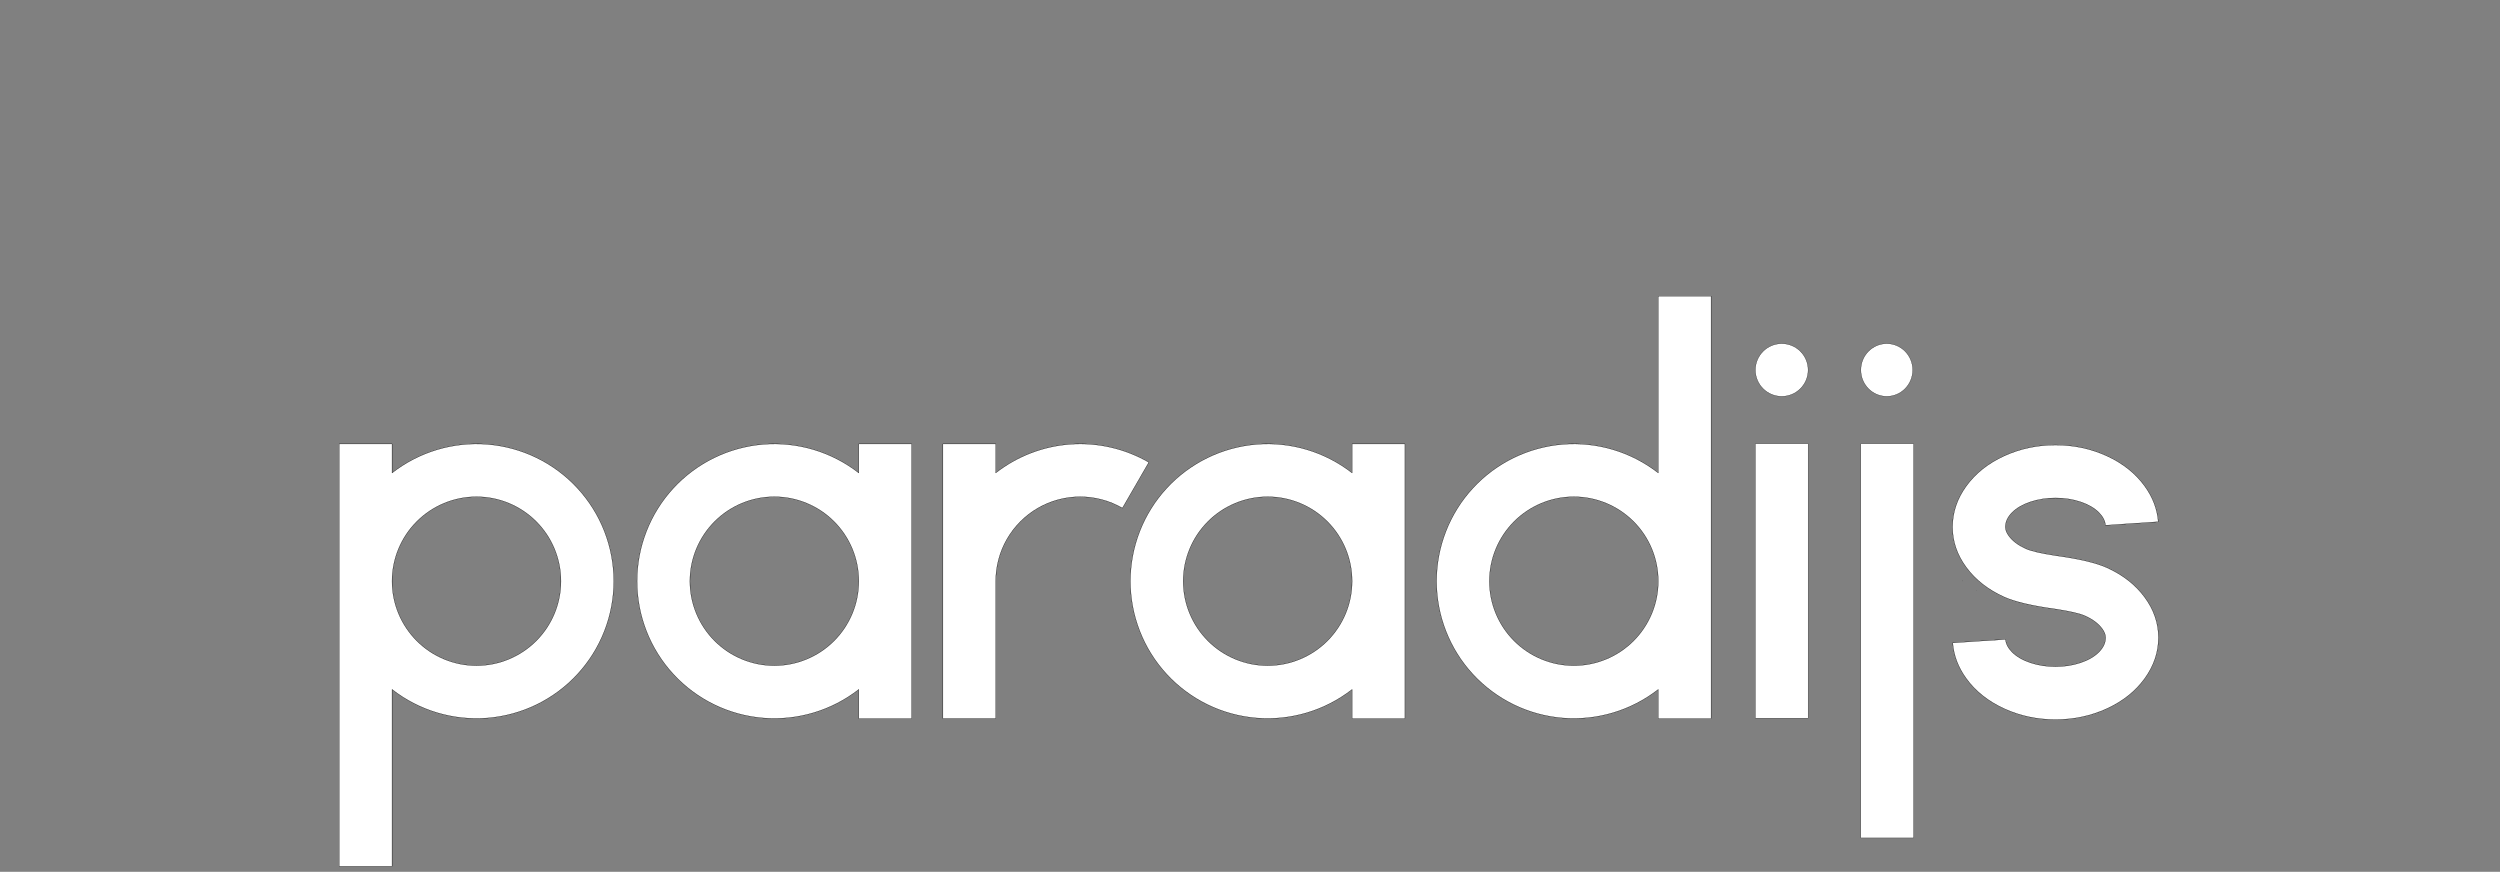 <?xml version="1.0" encoding="UTF-8" standalone="no"?>
<!DOCTYPE svg PUBLIC "-//W3C//DTD SVG 1.1//EN" "http://www.w3.org/Graphics/SVG/1.1/DTD/svg11.dtd">
<svg width="100%" height="100%" viewBox="0 0 390 136" version="1.1" xmlns="http://www.w3.org/2000/svg" xmlns:xlink="http://www.w3.org/1999/xlink" xml:space="preserve" xmlns:serif="http://www.serif.com/" style="fill-rule:evenodd;clip-rule:evenodd;stroke-linejoin:round;stroke-miterlimit:2;">
    <rect x="0" y="0" width="390" height="136" fill="#808080" stroke="none"/>
    <g transform="matrix(0.581,0,0,0.581,-51.126,-361.562)">
        <g id="Layer-1" serif:id="Layer 1">
            <g transform="matrix(1,0,0,1,547.424,702.076)">
                <path d="M0,113.135L-14.173,113.135L-14.173,105.331C-17.788,108.153 -21.898,110.276 -26.292,111.59C-30.686,112.904 -35.286,113.386 -39.857,113.012C-44.428,112.638 -48.889,111.414 -53.01,109.403C-57.132,107.392 -60.842,104.629 -63.95,101.256C-67.057,97.884 -69.508,93.961 -71.177,89.688C-72.845,85.416 -73.701,80.871 -73.701,76.285C-73.701,71.699 -72.845,67.153 -71.177,62.881C-69.508,58.609 -67.057,54.686 -63.95,51.313C-60.842,47.94 -57.132,45.178 -53.01,43.166C-48.889,41.155 -44.428,39.931 -39.857,39.557C-35.286,39.183 -30.686,39.665 -26.292,40.979C-21.898,42.293 -17.788,44.416 -14.173,47.238L-14.173,-0.251L0,-0.251L0,113.135M-59.527,76.285C-59.527,79.263 -58.941,82.212 -57.801,84.963C-56.662,87.714 -54.991,90.214 -52.886,92.32C-50.78,94.425 -48.28,96.096 -45.529,97.236C-42.777,98.375 -39.828,98.962 -36.85,98.962C-33.872,98.962 -30.924,98.375 -28.172,97.236C-25.421,96.096 -22.921,94.425 -20.815,92.32C-18.709,90.214 -17.039,87.714 -15.899,84.963C-14.76,82.212 -14.173,79.263 -14.173,76.285C-14.173,73.307 -14.76,70.358 -15.899,67.606C-17.039,64.855 -18.709,62.355 -20.815,60.249C-22.921,58.144 -25.421,56.473 -28.172,55.334C-30.924,54.194 -33.872,53.607 -36.85,53.607C-39.828,53.607 -42.777,54.194 -45.529,55.334C-48.28,56.473 -50.78,58.144 -52.886,60.249C-54.991,62.355 -56.662,64.855 -57.801,67.606C-58.941,70.358 -59.527,73.307 -59.527,76.285" style="fill:white;fill-rule:nonzero;stroke:black;stroke-width:0.09px;"/>
            </g>
            <g transform="matrix(1,0,0,1,547.424,702.076)">
                <path d="M0,113.135L-14.173,113.135L-14.173,105.331C-17.788,108.153 -21.898,110.276 -26.292,111.59C-30.686,112.904 -35.286,113.386 -39.857,113.012C-44.428,112.638 -48.889,111.414 -53.01,109.403C-57.132,107.391 -60.842,104.629 -63.95,101.256C-67.057,97.883 -69.508,93.96 -71.176,89.688C-72.845,85.416 -73.701,80.871 -73.701,76.285C-73.701,71.699 -72.845,67.153 -71.176,62.881C-69.508,58.609 -67.057,54.686 -63.95,51.313C-60.842,47.94 -57.132,45.178 -53.01,43.167C-48.889,41.155 -44.428,39.931 -39.857,39.557C-35.286,39.183 -30.686,39.665 -26.292,40.979C-21.898,42.293 -17.788,44.416 -14.173,47.238L-14.173,-0.251L0,-0.251L0,113.135M-59.527,76.285C-59.527,79.263 -58.941,82.211 -57.801,84.963C-56.662,87.714 -54.991,90.214 -52.885,92.32C-50.78,94.426 -48.28,96.096 -45.528,97.235C-42.777,98.375 -39.828,98.962 -36.85,98.962C-33.872,98.962 -30.923,98.375 -28.172,97.235C-25.421,96.096 -22.921,94.426 -20.815,92.32C-18.709,90.214 -17.039,87.714 -15.899,84.963C-14.76,82.211 -14.173,79.263 -14.173,76.285C-14.173,73.306 -14.76,70.358 -15.899,67.606C-17.039,64.855 -18.709,62.355 -20.815,60.249C-22.921,58.144 -25.421,56.473 -28.172,55.334C-30.923,54.194 -33.872,53.607 -36.85,53.607C-39.828,53.607 -42.777,54.194 -45.528,55.334C-48.28,56.473 -50.78,58.144 -52.885,60.249C-54.991,62.355 -56.662,64.855 -57.801,67.606C-58.941,70.358 -59.527,73.306 -59.527,76.285" style="fill:white;fill-rule:nonzero;stroke:black;stroke-width:0.07px;stroke-linecap:round;stroke-miterlimit:10;"/>
            </g>
            <g transform="matrix(1,0,0,1,179.086,854.645)">
                <path d="M0,-113.135L14.173,-113.135L14.173,-105.331C17.788,-108.153 21.898,-110.276 26.292,-111.59C30.686,-112.904 35.286,-113.386 39.857,-113.012C44.428,-112.638 48.889,-111.414 53.01,-109.403C57.132,-107.392 60.842,-104.629 63.95,-101.256C67.057,-97.883 69.508,-93.961 71.176,-89.688C72.845,-85.416 73.701,-80.871 73.701,-76.285C73.701,-71.698 72.845,-67.153 71.176,-62.881C69.508,-58.609 67.057,-54.686 63.95,-51.313C60.842,-47.94 57.132,-45.178 53.01,-43.166C48.889,-41.155 44.428,-39.931 39.857,-39.557C35.286,-39.183 30.686,-39.665 26.292,-40.979C21.898,-42.293 17.788,-44.416 14.173,-47.238L14.173,0.251L0,0.251L0,-113.135M59.527,-76.285C59.527,-79.263 58.941,-82.211 57.801,-84.963C56.662,-87.714 54.991,-90.214 52.885,-92.32C50.78,-94.426 48.28,-96.096 45.529,-97.236C42.777,-98.375 39.828,-98.962 36.85,-98.962C33.872,-98.962 30.923,-98.375 28.172,-97.236C25.421,-96.096 22.921,-94.426 20.815,-92.32C18.709,-90.214 17.039,-87.714 15.899,-84.963C14.76,-82.211 14.173,-79.263 14.173,-76.285C14.173,-73.307 14.76,-70.358 15.899,-67.606C17.039,-64.855 18.709,-62.355 20.815,-60.249C22.921,-58.144 25.421,-56.473 28.172,-55.334C30.923,-54.194 33.872,-53.607 36.85,-53.607C39.828,-53.607 42.777,-54.194 45.529,-55.334C48.28,-56.473 50.78,-58.144 52.885,-60.249C54.991,-62.355 56.662,-64.855 57.801,-67.606C58.941,-70.358 59.527,-73.307 59.527,-76.285" style="fill:white;fill-rule:nonzero;stroke:black;stroke-width:0.09px;"/>
            </g>
            <g transform="matrix(1,0,0,1,179.086,854.645)">
                <path d="M0,-113.135L14.173,-113.135L14.173,-105.331C17.788,-108.153 21.898,-110.276 26.292,-111.59C30.686,-112.904 35.286,-113.386 39.857,-113.012C44.428,-112.638 48.889,-111.414 53.01,-109.403C57.132,-107.392 60.842,-104.629 63.95,-101.256C67.058,-97.883 69.508,-93.96 71.177,-89.688C72.845,-85.416 73.701,-80.871 73.701,-76.284C73.701,-71.699 72.845,-67.153 71.177,-62.881C69.508,-58.609 67.058,-54.686 63.95,-51.313C60.842,-47.94 57.132,-45.178 53.01,-43.166C48.889,-41.155 44.428,-39.931 39.857,-39.557C35.286,-39.183 30.686,-39.665 26.292,-40.979C21.898,-42.293 17.788,-44.416 14.173,-47.238L14.173,0.251L0,0.251L0,-113.135M59.528,-76.284C59.528,-79.263 58.941,-82.211 57.801,-84.963C56.662,-87.714 54.991,-90.214 52.886,-92.32C50.78,-94.426 48.28,-96.096 45.529,-97.235C42.777,-98.375 39.828,-98.962 36.85,-98.962C33.872,-98.962 30.924,-98.375 28.172,-97.235C25.421,-96.096 22.921,-94.426 20.815,-92.32C18.709,-90.214 17.039,-87.714 15.899,-84.963C14.76,-82.211 14.173,-79.263 14.173,-76.284C14.173,-73.306 14.76,-70.358 15.899,-67.606C17.039,-64.855 18.709,-62.355 20.815,-60.249C22.921,-58.144 25.421,-56.473 28.172,-55.334C30.924,-54.194 33.872,-53.607 36.85,-53.607C39.828,-53.607 42.777,-54.194 45.529,-55.334C48.28,-56.473 50.78,-58.144 52.886,-60.249C54.991,-62.355 56.662,-64.855 57.801,-67.606C58.941,-70.358 59.528,-73.306 59.528,-76.284" style="fill:white;fill-rule:nonzero;stroke:black;stroke-width:0.07px;stroke-linecap:round;stroke-miterlimit:10;"/>
            </g>
            <g transform="matrix(1,0,0,1,318.586,749.314)">
                <path d="M0,58.093C-3.615,60.915 -7.725,63.038 -12.119,64.352C-16.513,65.666 -21.113,66.148 -25.684,65.774C-30.255,65.4 -34.716,64.176 -38.837,62.165C-42.959,60.153 -46.669,57.391 -49.777,54.018C-52.884,50.645 -55.335,46.722 -57.003,42.45C-58.672,38.178 -59.528,33.633 -59.528,29.046C-59.528,24.46 -58.672,19.915 -57.003,15.643C-55.335,11.371 -52.884,7.448 -49.777,4.075C-46.669,0.702 -42.959,-2.06 -38.837,-4.072C-34.716,-6.083 -30.255,-7.307 -25.684,-7.681C-21.113,-8.055 -16.513,-7.573 -12.119,-6.259C-7.725,-4.945 -3.615,-2.822 0,0L0,-7.804L14.173,-7.804L14.173,65.897L0,65.897L0,58.093M0,29.046C0,26.068 -0.587,23.12 -1.726,20.368C-2.866,17.617 -4.536,15.117 -6.642,13.011C-8.748,10.905 -11.248,9.235 -13.999,8.095C-16.75,6.956 -19.699,6.369 -22.677,6.369C-25.655,6.369 -28.604,6.956 -31.355,8.095C-34.107,9.235 -36.607,10.905 -38.712,13.011C-40.818,15.117 -42.489,17.617 -43.628,20.368C-44.768,23.12 -45.354,26.068 -45.354,29.046C-45.354,32.024 -44.768,34.973 -43.628,37.725C-42.489,40.476 -40.818,42.976 -38.712,45.082C-36.607,47.187 -34.107,48.858 -31.355,49.997C-28.604,51.137 -25.655,51.724 -22.677,51.724C-19.699,51.724 -16.75,51.137 -13.999,49.997C-11.248,48.858 -8.748,47.187 -6.642,45.082C-4.536,42.976 -2.866,40.476 -1.726,37.725C-0.587,34.973 0,32.024 0,29.046" style="fill:white;fill-rule:nonzero;stroke:black;stroke-width:0.09px;"/>
            </g>
            <g transform="matrix(1,0,0,1,318.586,749.314)">
                <path d="M0,58.093C-3.615,60.915 -7.725,63.038 -12.119,64.352C-16.512,65.666 -21.113,66.148 -25.684,65.774C-30.255,65.4 -34.715,64.176 -38.837,62.165C-42.959,60.153 -46.669,57.391 -49.776,54.018C-52.884,50.645 -55.335,46.722 -57.003,42.45C-58.671,38.178 -59.527,33.632 -59.527,29.047C-59.527,24.46 -58.671,19.915 -57.003,15.643C-55.335,11.371 -52.884,7.447 -49.776,4.075C-46.669,0.702 -42.959,-2.061 -38.837,-4.072C-34.715,-6.083 -30.255,-7.307 -25.684,-7.681C-21.113,-8.055 -16.512,-7.573 -12.119,-6.259C-7.725,-4.945 -3.615,-2.822 0,0L0,-7.804L14.173,-7.804L14.173,65.897L0,65.897L0,58.093M0,29.047C0,26.068 -0.587,23.12 -1.726,20.368C-2.866,17.617 -4.536,15.117 -6.642,13.011C-8.748,10.905 -11.248,9.235 -13.999,8.096C-16.75,6.956 -19.699,6.369 -22.677,6.369C-25.655,6.369 -28.604,6.956 -31.355,8.096C-34.107,9.235 -36.606,10.905 -38.712,13.011C-40.818,15.117 -42.488,17.617 -43.628,20.368C-44.768,23.12 -45.354,26.068 -45.354,29.047C-45.354,32.025 -44.768,34.973 -43.628,37.725C-42.488,40.476 -40.818,42.976 -38.712,45.082C-36.606,47.187 -34.107,48.858 -31.355,49.997C-28.604,51.137 -25.655,51.724 -22.677,51.724C-19.699,51.724 -16.75,51.137 -13.999,49.997C-11.248,48.858 -8.748,47.187 -6.642,45.082C-4.536,42.976 -2.866,40.476 -1.726,37.725C-0.587,34.973 0,32.025 0,29.047" style="fill:white;fill-rule:nonzero;stroke:black;stroke-width:0.07px;stroke-linecap:round;stroke-miterlimit:10;"/>
            </g>
            <g transform="matrix(1,0,0,1,355.346,778.195)">
                <path d="M0,0.165L0,37.015L-14.173,37.015L-14.173,-36.685L0,-36.685L0,-28.881C2.877,-31.128 6.072,-32.934 9.48,-34.241C12.888,-35.549 16.472,-36.342 20.113,-36.596C23.754,-36.85 27.413,-36.562 30.97,-35.74C34.526,-34.919 37.941,-33.573 41.102,-31.748L34.016,-19.474C32.299,-20.465 30.461,-21.226 28.546,-21.739C26.632,-22.252 24.659,-22.512 22.677,-22.512C20.695,-22.512 18.722,-22.252 16.808,-21.739C14.894,-21.226 13.055,-20.465 11.339,-19.474C9.622,-18.483 8.043,-17.271 6.642,-15.87C5.241,-14.469 4.029,-12.89 3.038,-11.174C2.047,-9.457 1.286,-7.618 0.773,-5.704C0.26,-3.79 0,-1.817 0,0.165" style="fill:white;fill-rule:nonzero;stroke:black;stroke-width:0.09px;"/>
            </g>
            <g transform="matrix(1,0,0,1,355.345,778.195)">
                <path d="M0,0.165L0,37.015L-14.173,37.015L-14.173,-36.686L0,-36.686L0,-28.881C2.877,-31.128 6.072,-32.934 9.48,-34.241C12.888,-35.549 16.472,-36.342 20.113,-36.596C23.754,-36.85 27.414,-36.562 30.97,-35.74C34.527,-34.919 37.941,-33.573 41.102,-31.749L34.016,-19.474C32.3,-20.465 30.461,-21.227 28.547,-21.74C26.632,-22.252 24.659,-22.512 22.677,-22.512C20.695,-22.512 18.722,-22.252 16.808,-21.74C14.894,-21.227 13.055,-20.465 11.339,-19.474C9.622,-18.483 8.043,-17.271 6.642,-15.87C5.241,-14.469 4.029,-12.89 3.038,-11.174C2.047,-9.457 1.286,-7.619 0.773,-5.704C0.26,-3.79 0,-1.817 0,0.165" style="fill:white;fill-rule:nonzero;stroke:black;stroke-width:0.07px;stroke-linecap:round;stroke-miterlimit:10;"/>
            </g>
            <g transform="matrix(1,0,0,1,451.046,741.51)">
                <path d="M0,73.701L0,65.897C-3.615,68.719 -7.725,70.842 -12.119,72.156C-16.513,73.47 -21.113,73.952 -25.684,73.578C-30.255,73.204 -34.716,71.98 -38.837,69.969C-42.959,67.958 -46.669,65.195 -49.777,61.822C-52.884,58.45 -55.335,54.527 -57.003,50.254C-58.672,45.982 -59.528,41.437 -59.528,36.851C-59.528,32.265 -58.672,27.719 -57.003,23.447C-55.335,19.175 -52.884,15.252 -49.777,11.879C-46.669,8.506 -42.959,5.744 -38.837,3.732C-34.716,1.721 -30.255,0.497 -25.684,0.123C-21.113,-0.251 -16.513,0.231 -12.119,1.545C-7.725,2.859 -3.615,4.982 0,7.804L0,0L14.173,0L14.173,73.701L0,73.701M0,36.851C0,33.873 -0.587,30.924 -1.726,28.172C-2.866,25.421 -4.536,22.921 -6.642,20.815C-8.748,18.71 -11.248,17.039 -13.999,15.9C-16.75,14.76 -19.699,14.173 -22.677,14.173C-25.655,14.173 -28.604,14.76 -31.355,15.9C-34.107,17.039 -36.607,18.71 -38.712,20.815C-40.818,22.921 -42.488,25.421 -43.628,28.172C-44.768,30.924 -45.354,33.873 -45.354,36.851C-45.354,39.829 -44.768,42.778 -43.628,45.529C-42.488,48.28 -40.818,50.78 -38.712,52.886C-36.607,54.991 -34.107,56.662 -31.355,57.802C-28.604,58.941 -25.655,59.528 -22.677,59.528C-19.699,59.528 -16.75,58.941 -13.999,57.802C-11.248,56.662 -8.748,54.991 -6.642,52.886C-4.536,50.78 -2.866,48.28 -1.726,45.529C-0.587,42.778 0,39.829 0,36.851" style="fill:white;fill-rule:nonzero;stroke:black;stroke-width:0.09px;"/>
            </g>
            <g transform="matrix(1,0,0,1,451.046,741.51)">
                <path d="M0,73.701L0,65.897C-3.615,68.719 -7.725,70.842 -12.119,72.156C-16.512,73.47 -21.113,73.952 -25.684,73.578C-30.255,73.204 -34.716,71.98 -38.837,69.969C-42.959,67.957 -46.669,65.195 -49.776,61.822C-52.884,58.449 -55.335,54.526 -57.003,50.254C-58.671,45.982 -59.527,41.437 -59.527,36.851C-59.527,32.265 -58.671,27.719 -57.003,23.447C-55.335,19.175 -52.884,15.252 -49.776,11.879C-46.669,8.506 -42.959,5.744 -38.837,3.733C-34.716,1.721 -30.255,0.497 -25.684,0.123C-21.113,-0.251 -16.512,0.231 -12.119,1.545C-7.725,2.859 -3.615,4.982 0,7.804L0,0L14.173,0L14.173,73.701L0,73.701M0,36.851C0,33.872 -0.587,30.924 -1.726,28.172C-2.866,25.421 -4.536,22.921 -6.642,20.815C-8.748,18.71 -11.248,17.039 -13.999,15.9C-16.75,14.76 -19.699,14.173 -22.677,14.173C-25.655,14.173 -28.604,14.76 -31.355,15.9C-34.107,17.039 -36.607,18.71 -38.712,20.815C-40.818,22.921 -42.488,25.421 -43.628,28.172C-44.768,30.924 -45.354,33.872 -45.354,36.851C-45.354,39.829 -44.768,42.777 -43.628,45.529C-42.488,48.28 -40.818,50.78 -38.712,52.886C-36.607,54.992 -34.107,56.662 -31.355,57.801C-28.604,58.941 -25.655,59.528 -22.677,59.528C-19.699,59.528 -16.75,58.941 -13.999,57.801C-11.248,56.662 -8.748,54.992 -6.642,52.886C-4.536,50.78 -2.866,48.28 -1.726,45.529C-0.587,42.777 0,39.829 0,36.851" style="fill:white;fill-rule:nonzero;stroke:black;stroke-width:0.07px;stroke-linecap:round;stroke-miterlimit:10;"/>
            </g>
            <g transform="matrix(1,0,0,1,0,598.775)">
                <rect x="559.32" y="142.68" width="14.16" height="73.68" style="fill:white;stroke:black;stroke-width:0.07px;stroke-linecap:round;stroke-miterlimit:10;"/>
            </g>
            <g transform="matrix(0,-1,-1,0,566.4,714.575)">
                <path d="M-7.08,-7.08C-3.17,-7.08 0,-3.91 0,0C0,3.91 -3.17,7.08 -7.08,7.08C-10.99,7.08 -14.16,3.91 -14.16,0C-14.16,-3.91 -10.99,-7.08 -7.08,-7.08" style="fill:white;fill-rule:nonzero;stroke:black;stroke-width:0.07px;stroke-miterlimit:10;"/>
            </g>
            <g transform="matrix(1,0,0,1,0,630.935)">
                <rect x="587.64" y="110.52" width="14.16" height="105.84" style="fill:white;stroke:black;stroke-width:0.07px;stroke-linecap:round;stroke-miterlimit:10;"/>
            </g>
            <g transform="matrix(0,-1,-1,0,594.6,714.695)">
                <path d="M-6.96,-6.96C-3.05,-6.96 0.12,-3.844 0.12,0C0.12,3.844 -3.05,6.96 -6.96,6.96C-10.87,6.96 -14.04,3.844 -14.04,0C-14.04,-3.844 -10.87,-6.96 -6.96,-6.96" style="fill:white;fill-rule:nonzero;stroke:black;stroke-width:0.07px;stroke-miterlimit:10;"/>
            </g>
            <g transform="matrix(1,0,0,1,652.269,775.809)">
                <path d="M0,0L0.001,0" style="fill:none;fill-rule:nonzero;stroke:black;stroke-width:0.07px;stroke-linecap:round;stroke-miterlimit:10;"/>
            </g>
            <g transform="matrix(1,0,0,1,655.862,778.425)">
                <path d="M0,-0.001C0.001,0 0.001,0 0.002,0L0,-0.001Z" style="fill:white;fill-rule:nonzero;stroke:black;stroke-width:0.09px;"/>
            </g>
            <g transform="matrix(0.894,0.447,0.447,-0.894,655.862,778.424)">
                <path d="M-0,-0.001C0.001,-0 0.001,-0.001 0.002,-0.001" style="fill:white;fill-rule:nonzero;stroke:black;stroke-width:0.07px;stroke-linecap:round;stroke-miterlimit:10;"/>
            </g>
            <g transform="matrix(1,0,0,1,615.01,778.297)">
                <path d="M0,-0.001L0.001,0L0,-0.001Z" style="fill:white;fill-rule:nonzero;stroke:black;stroke-width:0.09px;"/>
            </g>
            <g transform="matrix(0.707,0.707,0.707,-0.707,615.011,778.295)">
                <path d="M-0,-0.001L0.001,-0.001" style="fill:none;fill-rule:nonzero;stroke:black;stroke-width:0.07px;stroke-linecap:round;stroke-miterlimit:10;"/>
            </g>
            <g transform="matrix(1,0,0,1,618.603,780.91)">
                <rect x="0" y="0" width="0.001" height="0.001" style="fill:white;stroke:black;stroke-width:0.09px;"/>
            </g>
            <g transform="matrix(1,0,0,1,653.34,793.986)">
                <path d="M0,-30.649C-0.124,-31.862 -0.717,-33.001 -1.779,-34.068C-2.982,-35.277 -4.625,-36.23 -6.708,-36.927C-8.791,-37.625 -11.035,-37.974 -13.44,-37.974C-15.845,-37.974 -18.089,-37.625 -20.172,-36.927C-22.255,-36.23 -23.898,-35.277 -25.101,-34.068C-26.303,-32.86 -26.904,-31.558 -26.904,-30.163C-26.904,-29.411 -26.594,-28.613 -25.972,-27.769C-24.969,-26.407 -23.454,-25.268 -21.426,-24.351C-20.004,-23.707 -17.342,-23.09 -13.44,-22.497C-7.124,-21.637 -2.517,-20.551 0.379,-19.241C4.655,-17.307 8.027,-14.664 10.495,-11.314C12.964,-7.964 14.198,-4.354 14.198,-0.486C14.198,3.446 12.964,7.115 10.495,10.52C8.027,13.925 4.655,16.611 0.379,18.577C-3.897,20.543 -8.503,21.526 -13.44,21.526C-18.377,21.526 -22.983,20.543 -27.259,18.577C-31.534,16.611 -34.906,13.925 -37.375,10.52C-39.543,7.529 -40.759,4.335 -41.023,0.937L-26.88,0C-26.755,1.213 -26.162,2.353 -25.101,3.42C-23.898,4.628 -22.255,5.581 -20.172,6.279C-18.089,6.976 -15.845,7.325 -13.44,7.325C-11.035,7.325 -8.791,6.976 -6.708,6.279C-4.625,5.581 -2.982,4.628 -1.779,3.42C-0.577,2.211 0.025,0.91 0.025,-0.486C0.025,-1.238 -0.286,-2.036 -0.907,-2.879C-1.911,-4.241 -3.426,-5.381 -5.453,-6.298C-6.876,-6.941 -9.538,-7.559 -13.44,-8.151C-19.756,-9.012 -24.363,-10.098 -27.259,-11.408C-31.534,-13.342 -34.906,-15.984 -37.375,-19.335C-39.843,-22.685 -41.078,-26.294 -41.078,-30.163C-41.078,-34.095 -39.843,-37.764 -37.375,-41.169C-34.906,-44.574 -31.534,-47.26 -27.259,-49.226C-22.983,-51.192 -18.377,-52.175 -13.44,-52.175C-8.503,-52.175 -3.897,-51.192 0.379,-49.226C4.655,-47.26 8.027,-44.574 10.495,-41.169C12.664,-38.178 13.88,-34.983 14.143,-31.585L0,-30.649Z" style="fill:white;fill-rule:nonzero;stroke:black;stroke-width:0.09px;"/>
            </g>
            <g transform="matrix(1,0,0,1,653.34,793.986)">
                <path d="M0,-30.649C-0.124,-31.862 -0.717,-33.001 -1.779,-34.068C-2.982,-35.277 -4.625,-36.23 -6.708,-36.927C-8.791,-37.625 -11.035,-37.974 -13.44,-37.974C-15.845,-37.974 -18.089,-37.625 -20.172,-36.927C-22.255,-36.23 -23.898,-35.277 -25.101,-34.068C-26.303,-32.86 -26.905,-31.558 -26.905,-30.163C-26.905,-29.411 -26.594,-28.613 -25.972,-27.769C-24.969,-26.407 -23.454,-25.268 -21.426,-24.351C-20.004,-23.707 -17.342,-23.089 -13.44,-22.497C-7.123,-21.636 -2.517,-20.551 0.379,-19.241C4.655,-17.307 8.027,-14.664 10.495,-11.314C12.964,-7.964 14.198,-4.354 14.198,-0.486C14.198,3.446 12.964,7.115 10.495,10.52C8.027,13.925 4.655,16.611 0.379,18.577C-3.897,20.543 -8.503,21.526 -13.44,21.526C-18.377,21.526 -22.983,20.543 -27.259,18.577C-31.534,16.611 -34.907,13.925 -37.375,10.52C-39.543,7.529 -40.759,4.335 -41.023,0.937L-26.88,0C-26.755,1.213 -26.162,2.353 -25.101,3.42C-23.898,4.628 -22.255,5.581 -20.172,6.279C-18.089,6.976 -15.845,7.325 -13.44,7.325C-11.035,7.325 -8.791,6.976 -6.708,6.279C-4.625,5.581 -2.982,4.628 -1.779,3.42C-0.577,2.211 0.025,0.91 0.025,-0.486C0.025,-1.238 -0.286,-2.036 -0.907,-2.88C-1.911,-4.241 -3.426,-5.381 -5.453,-6.298C-6.876,-6.941 -9.538,-7.559 -13.44,-8.151C-19.756,-9.012 -24.363,-10.098 -27.259,-11.408C-31.534,-13.342 -34.907,-15.985 -37.375,-19.335C-39.844,-22.685 -41.078,-26.294 -41.078,-30.163C-41.078,-34.095 -39.844,-37.764 -37.375,-41.169C-34.907,-44.574 -31.534,-47.26 -27.259,-49.226C-22.983,-51.192 -18.377,-52.175 -13.44,-52.175C-8.503,-52.175 -3.897,-51.192 0.379,-49.226C4.655,-47.26 8.027,-44.574 10.495,-41.169C12.663,-38.178 13.879,-34.983 14.143,-31.586L0,-30.649" style="fill:white;fill-rule:nonzero;stroke:black;stroke-width:0.07px;stroke-linecap:round;stroke-miterlimit:10;"/>
            </g>
        </g>
    </g>
</svg>
